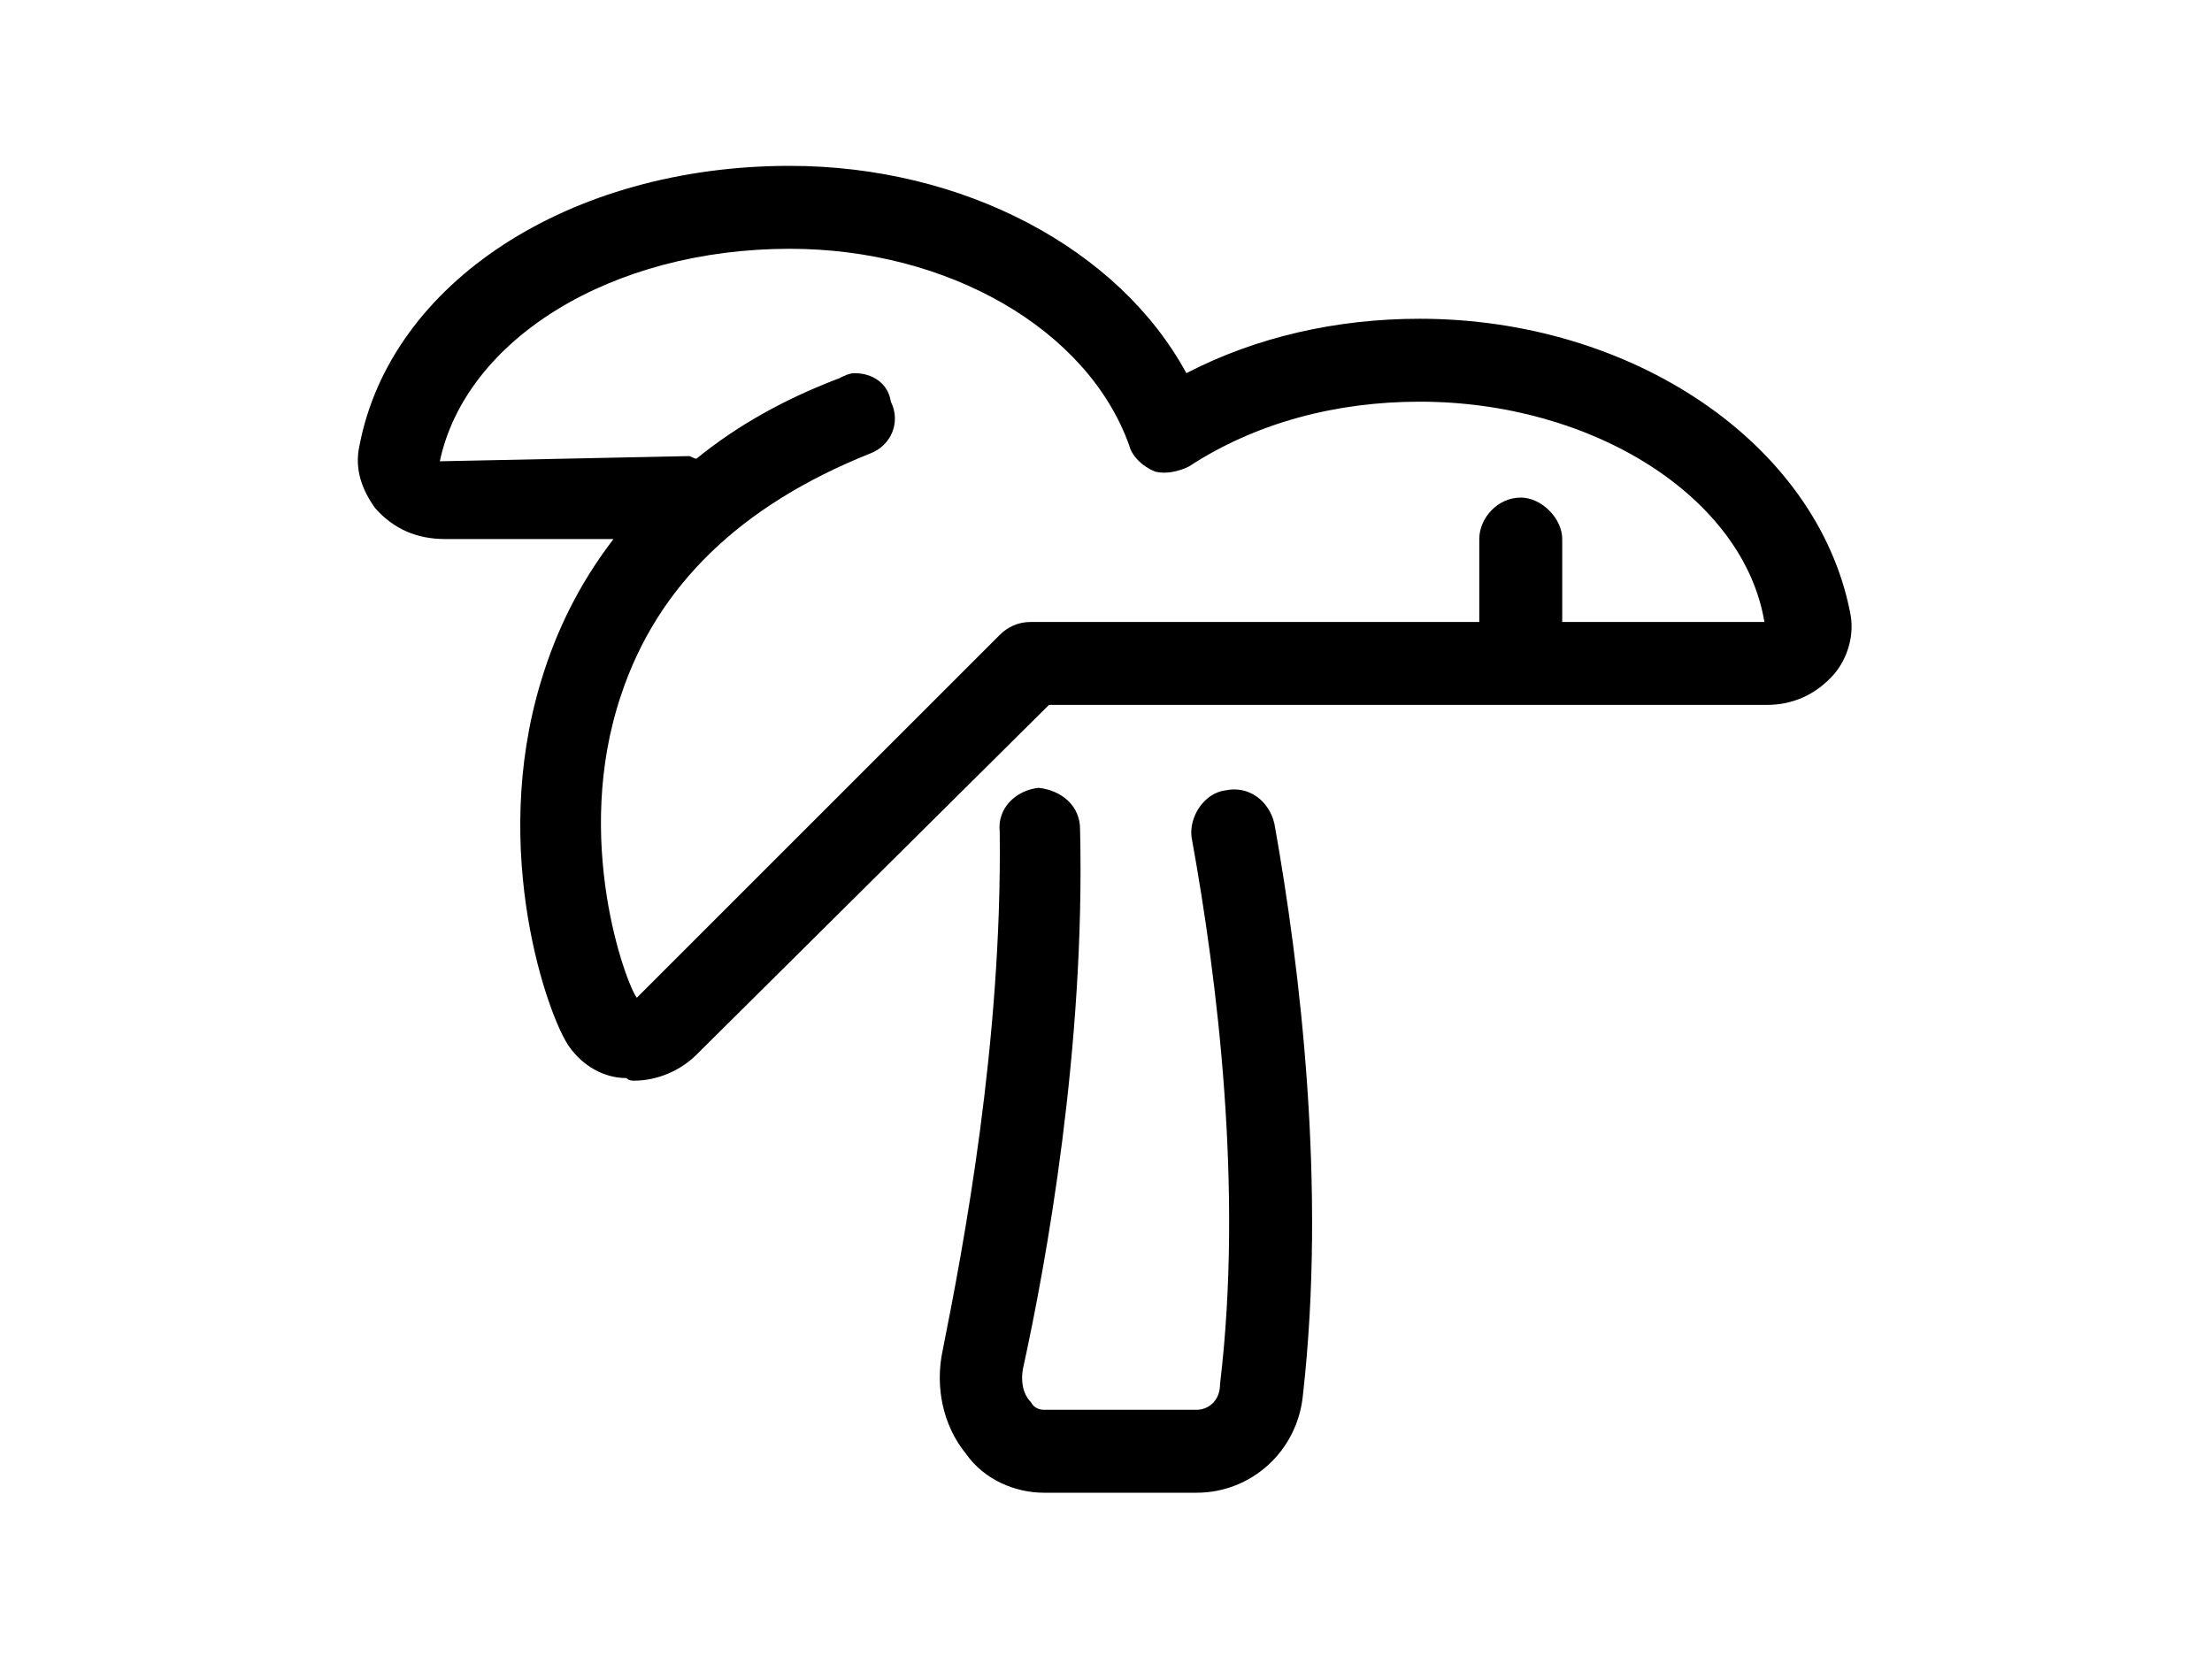 <svg width="250" height="188" viewBox="0 0 250 188" fill="none" xmlns="http://www.w3.org/2000/svg">
<path d="M138.477 89.356C141.113 88.769 143.457 90.527 144.043 93.164C146.973 109.57 149.902 134.18 147.266 157.617C146.68 164.062 141.406 168.75 135.254 168.75H117.969C114.746 168.75 111.23 167.285 109.18 164.355C106.543 161.133 105.664 156.738 106.543 152.637C108.887 140.918 113.281 117.773 112.988 94.043C112.695 91.406 114.746 89.356 117.383 89.062C120.02 89.356 122.07 91.113 122.07 93.75C122.656 118.359 118.262 142.676 115.625 154.688C115.332 156.152 115.625 157.617 116.504 158.496C116.797 159.082 117.383 159.375 117.969 159.375H135.254C136.426 159.375 137.891 158.496 137.891 156.445C140.527 134.473 137.598 110.742 134.668 94.629C134.375 92.285 136.133 89.648 138.477 89.356ZM160.449 36.035C184.473 36.035 205.273 50.098 209.082 69.141C209.668 71.777 208.789 74.414 207.324 76.172C205.273 78.516 202.637 79.688 199.707 79.688H118.555L78.711 119.238C76.953 120.996 74.316 122.168 71.68 122.168C71.387 122.168 71.094 122.168 70.801 121.875C68.164 121.875 65.82 120.41 64.356 118.359C62.012 115.137 55.273 96.387 61.133 77.051C62.891 71.191 65.527 65.918 69.336 60.938H50.293C47.07 60.938 44.434 59.766 42.383 57.422C40.918 55.371 40.039 53.027 40.625 50.391C44.141 31.934 64.356 18.75 89.258 18.75C108.887 18.75 126.465 28.125 134.082 42.188C141.992 38.086 151.074 36.035 160.449 36.035ZM176.562 70.312H199.414C197.07 56.25 180.078 45.41 160.449 45.41C151.074 45.41 141.992 47.754 134.375 52.734C133.203 53.32 131.738 53.613 130.566 53.32C129.102 52.734 127.93 51.562 127.637 50.391C122.949 37.207 107.129 28.125 89.258 28.125C69.043 28.125 52.637 38.379 49.707 52.148L77.832 51.562C78.125 51.562 78.418 51.855 78.711 51.855C83.398 48.047 88.672 45.117 94.824 42.773C95.41 42.48 95.996 42.188 96.582 42.188C98.633 42.188 100.391 43.359 100.684 45.41C101.855 47.754 100.684 50.391 98.34 51.27C83.691 57.129 74.316 66.211 70.215 78.516C64.648 94.922 70.801 111.328 71.973 112.793L112.988 71.777C113.867 70.898 115.039 70.312 116.504 70.312H167.188V60.938C167.188 58.594 169.238 56.25 171.875 56.25C174.219 56.25 176.562 58.594 176.562 60.938V70.312Z" fill="black"/>
</svg>
